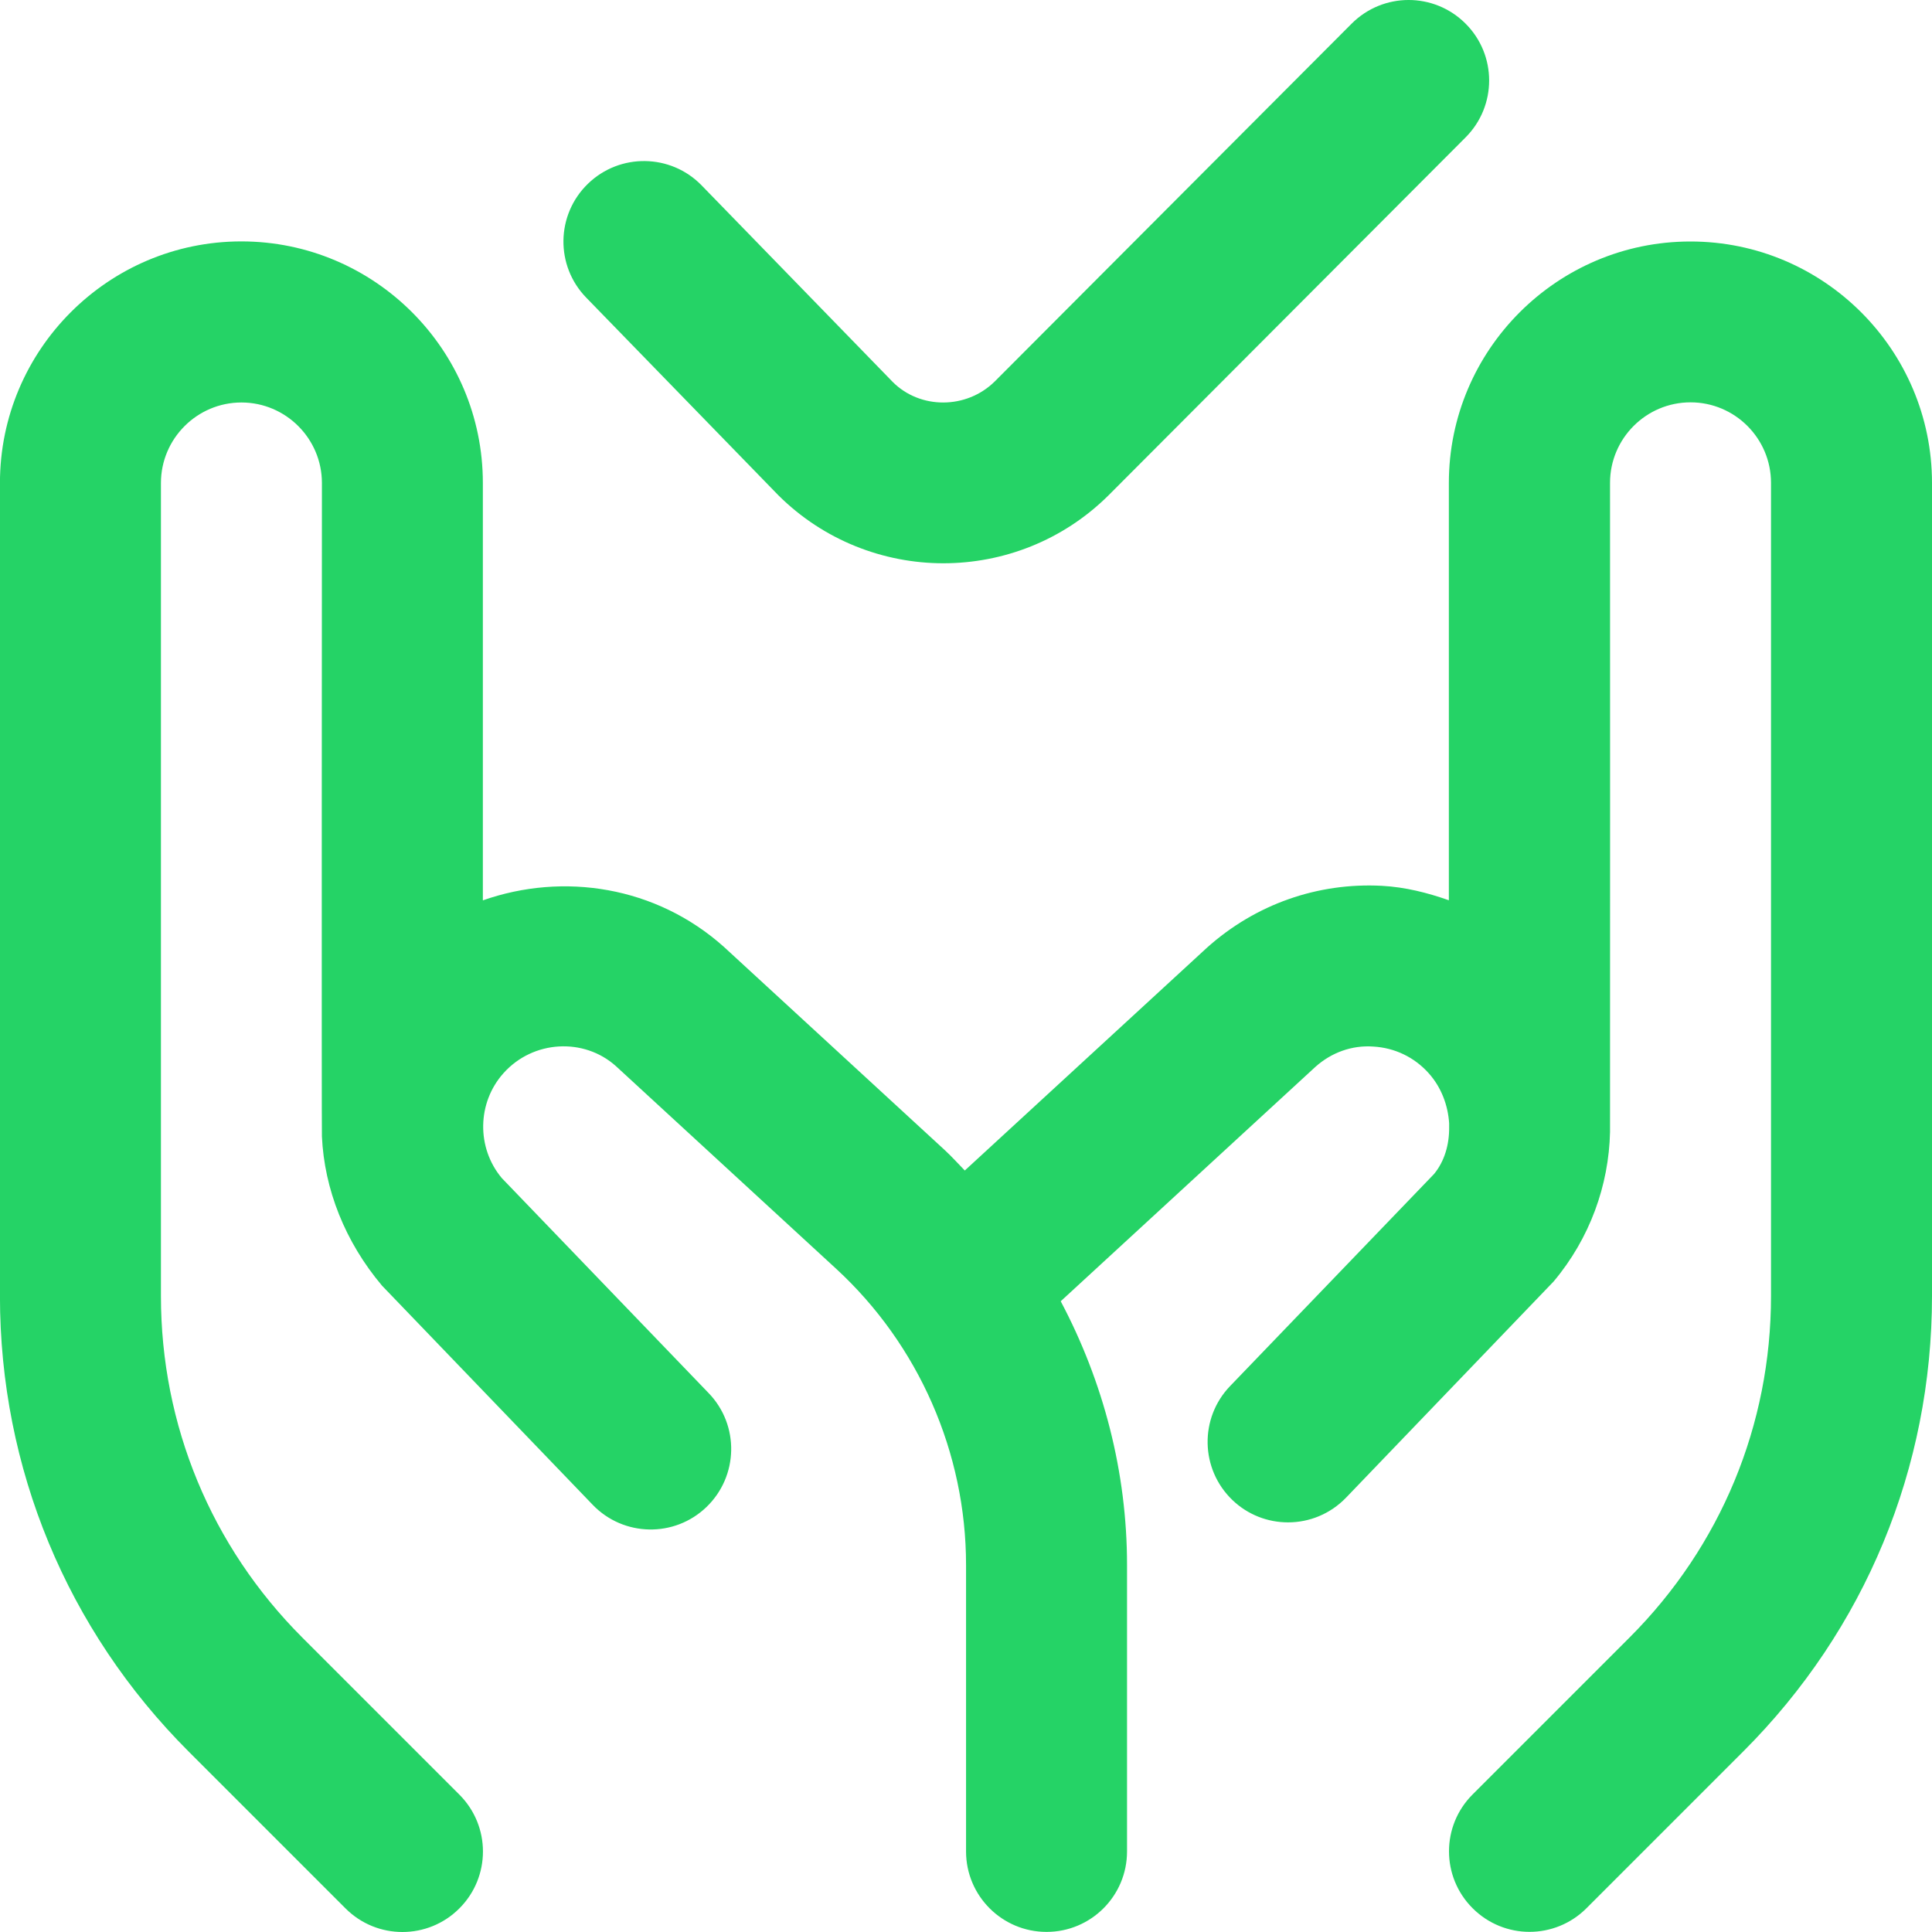<svg width="40" height="40" viewBox="0 0 40 40" fill="none" xmlns="http://www.w3.org/2000/svg">
<path d="M12.137 6.162C11.495 5.502 11.51 4.447 12.172 3.805C12.832 3.165 13.887 3.179 14.528 3.84L18.485 7.91C19.051 8.475 20.005 8.478 20.595 7.898L27.984 0.49C28.636 -0.163 29.689 -0.163 30.341 0.487C30.994 1.137 30.994 2.192 30.344 2.844L22.946 10.26C22.001 11.195 20.765 11.662 19.531 11.662C18.298 11.662 17.053 11.19 16.111 10.25L12.137 6.162ZM34.997 5C32.241 5 29.997 7.243 29.997 10V18.639C29.554 18.483 29.094 18.366 28.611 18.34C27.288 18.27 25.999 18.716 24.989 19.621L19.975 24.234C19.838 24.094 19.708 23.948 19.563 23.814L14.99 19.606C13.583 18.346 11.663 18.055 9.997 18.641V9.998C9.997 7.242 7.754 4.998 4.997 4.998C2.241 4.998 -0.001 7.243 -0.001 10V26.834C-0.001 30.395 1.386 33.744 3.904 36.262L7.154 39.512C7.479 39.837 7.905 40 8.332 40C8.759 40 9.185 39.837 9.51 39.512C10.162 38.86 10.162 37.807 9.51 37.155L6.26 33.905C4.372 32.017 3.332 29.506 3.332 26.834V10C3.332 9.082 4.08 8.333 4.999 8.333C5.917 8.333 6.665 9.082 6.665 10C6.665 10 6.657 23.461 6.665 23.529C6.715 24.619 7.142 25.709 7.91 26.619L12.27 31.154C12.908 31.819 13.965 31.839 14.627 31.201C15.29 30.562 15.312 29.507 14.673 28.844L10.39 24.392C9.862 23.764 9.877 22.829 10.425 22.218C11.037 21.534 12.09 21.478 12.753 22.074L17.31 26.267C19.02 27.841 20.001 30.076 20.001 32.4V38.332C20.001 39.252 20.748 39.998 21.668 39.998C22.588 39.998 23.334 39.252 23.334 38.332V32.4C23.334 30.48 22.845 28.609 21.961 26.941L27.233 22.089C27.563 21.793 27.989 21.636 28.433 21.668C28.876 21.693 29.282 21.888 29.578 22.218C29.844 22.514 29.979 22.888 30.003 23.256V23.331C30.003 23.331 30.003 23.332 30.003 23.334C30.008 23.696 29.906 24.046 29.689 24.308L25.468 28.697C24.829 29.361 24.851 30.416 25.513 31.054C25.836 31.365 26.251 31.519 26.668 31.519C27.106 31.519 27.541 31.347 27.869 31.007L32.166 26.532C32.916 25.639 33.309 24.541 33.334 23.438C33.337 23.399 33.334 9.997 33.334 9.997C33.334 9.078 34.081 8.33 35.001 8.33C35.92 8.33 36.667 9.078 36.667 9.997V26.831C36.667 29.502 35.627 32.012 33.739 33.902L30.489 37.152C29.837 37.802 29.837 38.857 30.489 39.508C30.814 39.833 31.241 39.997 31.667 39.997C32.094 39.997 32.521 39.833 32.846 39.508L36.096 36.258C38.614 33.74 40 30.392 40 26.831V10C40 7.243 37.757 5 35.001 5H34.997Z" fill="#25D366"/>
</svg>
